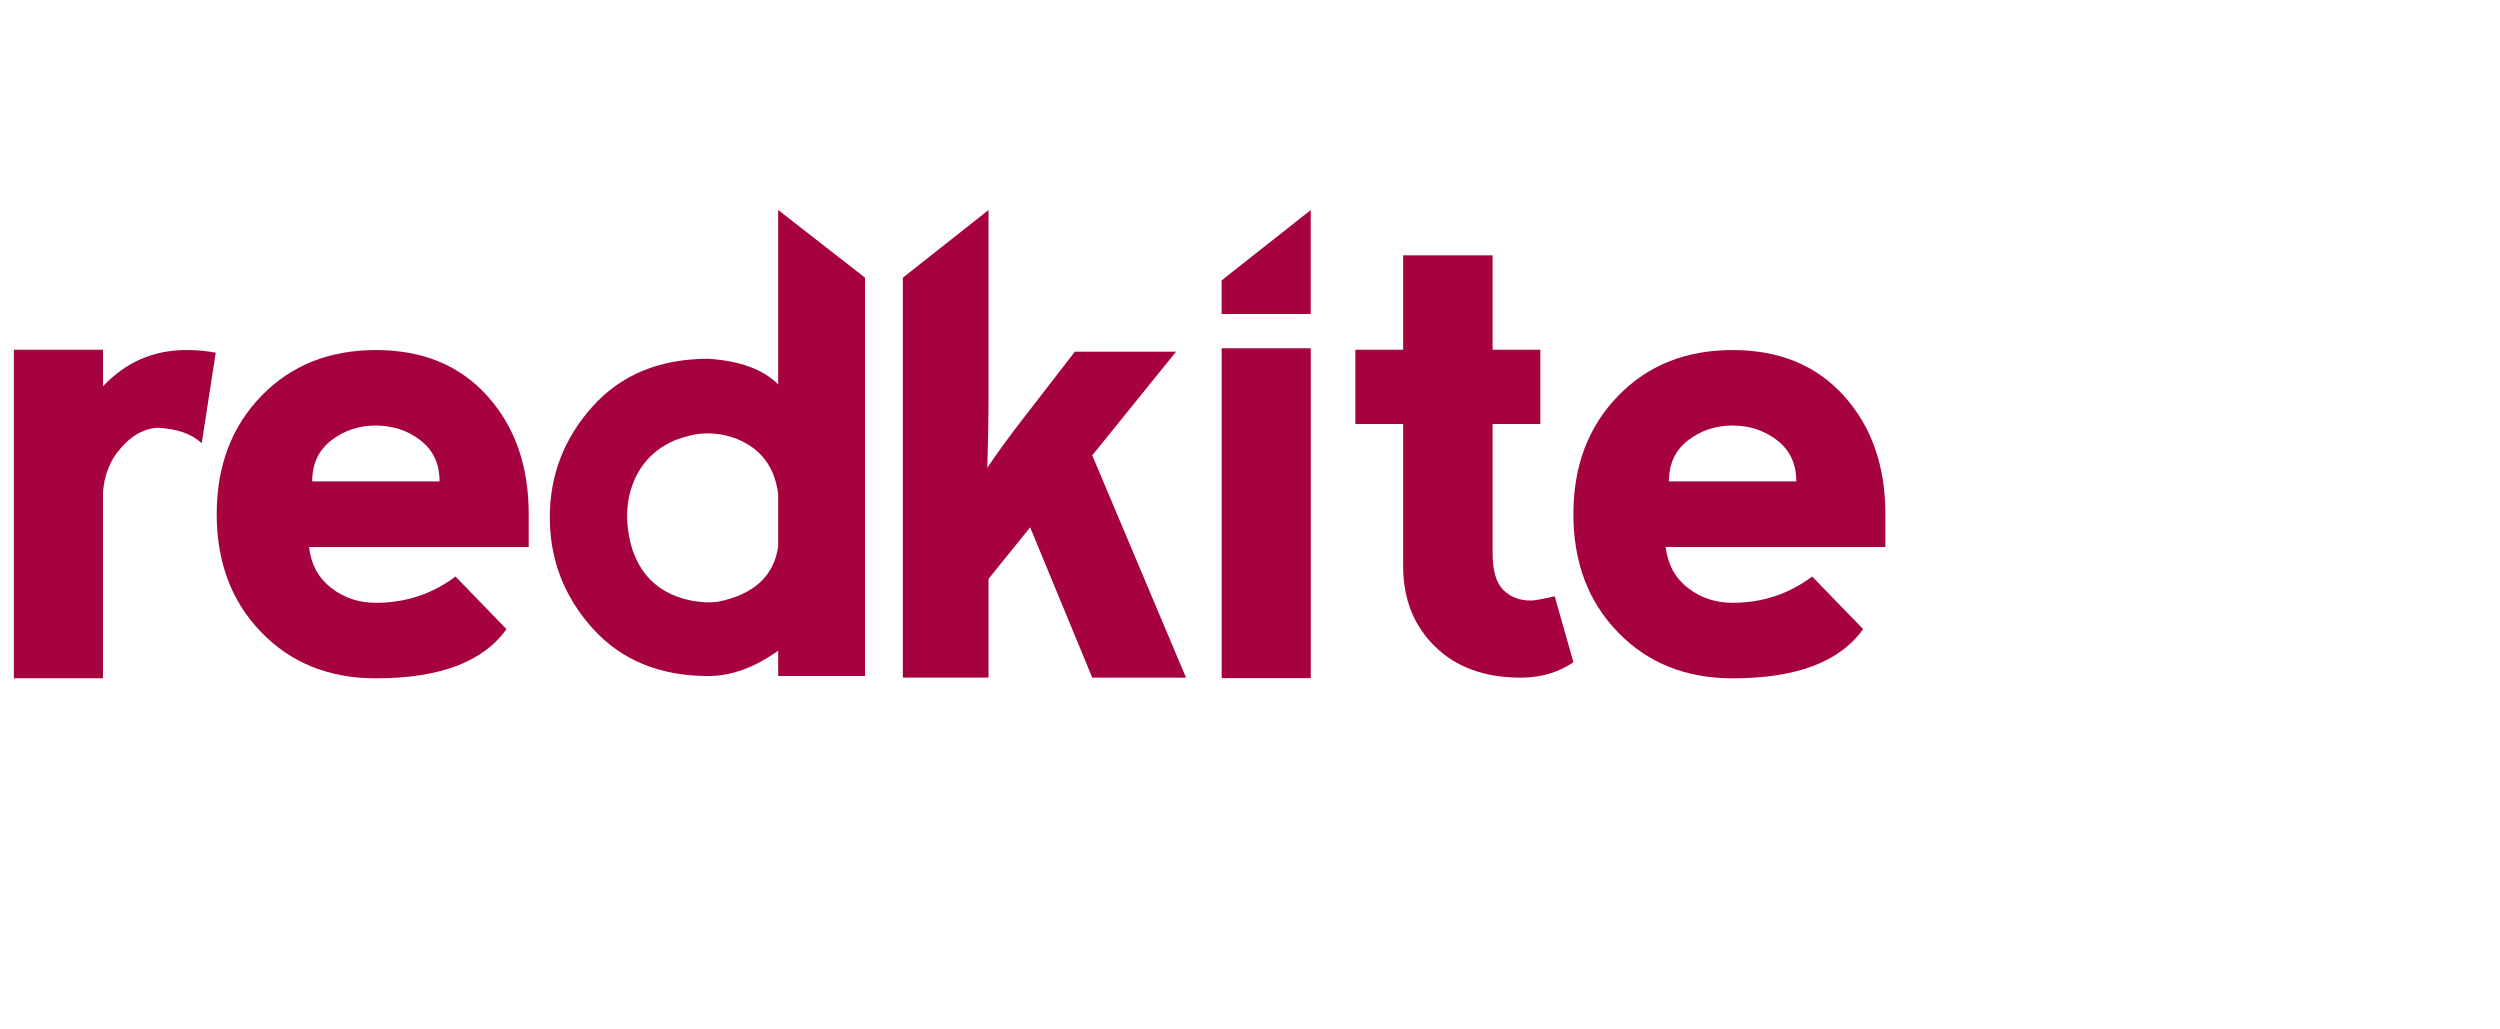 <?xml version="1.0" encoding="UTF-8"?>
<svg xmlns="http://www.w3.org/2000/svg" id="Final" viewBox="0 0 510 210">
  <defs>
    <style>      .cls-1 {        fill: none;      }      .cls-2 {        fill: #a70240;      }    </style>
  </defs>
  <rect class="cls-1" width="510" height="210"></rect>
  <g>
    <path class="cls-2" d="M37.97,71.41c-6.66,0-12.3,2.46-16.95,7.38v-7.45H2.83v67.02h18.18v-37.77c.1-1.96.65-5.3,2.88-8.26,2.37-3.11,5.09-4.84,8.17-5.06,3.94.16,6.97,1.18,9.09,3.15l2.86-18.48c-1.91-.36-3.91-.54-6.04-.54Z"></path>
    <path class="cls-1" d="M362.55,89.83c-2.6-2.01-5.63-3.02-9.1-3.02-3.46,0-6.49,1.01-9.09,3.02-2.6,2.01-3.9,4.8-3.9,8.37h25.98c0-3.58-1.29-6.37-3.9-8.37Z"></path>
    <path class="cls-2" d="M44.21,104.88c0-9.82,3.03-17.83,9.1-24.1,6.05-6.25,13.85-9.37,23.37-9.37,9.53,0,17.12,3.12,22.74,9.37,5.64,6.26,8.44,14.28,8.44,24.1v6.71s-44.82,0-44.82,0c.42,3.57,1.95,6.36,4.55,8.36,2.6,2.02,5.63,3.02,9.09,3.02,6.08,0,11.48-1.79,16.24-5.36l10.4,10.73c-4.76,6.69-13.64,10.04-26.64,10.04-9.52,0-17.32-3.13-23.37-9.39-6.08-6.25-9.1-14.29-9.1-24.12ZM85.78,89.83c-2.6-2.01-5.63-3.02-9.1-3.02-3.46,0-6.49,1.01-9.09,3.02-2.6,2.01-3.9,4.8-3.9,8.37h25.98c0-3.58-1.29-6.37-3.9-8.37Z"></path>
    <path class="cls-2" d="M241.95,138.24h-19.13l-12.67-30.66-8.49,10.51v20.14h-17.48V56.65l17.48-13.81v38.39c0,4.05-.13,10.89-.25,14.19,1.77-2.66,4.81-6.84,7.09-9.75l10.77-13.93h20.65l-17.1,21.15,19.13,45.35Z"></path>
    <path class="cls-2" d="M176.47,56.65l-17.72-13.81v35.59c-3.02-3.06-7.76-4.81-14.23-5.24-9.92,0-17.8,3.24-23.62,9.71-5.82,6.47-8.74,14.02-8.74,22.65s2.92,16.18,8.74,22.65c5.83,6.47,13.7,9.71,23.62,9.71,4.66,0,9.4-1.73,14.23-5.17v5.17h17.72V56.65ZM138.2,89.64s.07-.03.11-.04c.95-.36,1.98-.66,3.06-.89.22-.05.44-.08.65-.12.19-.04.41-.05.6-.08,2.55-.28,4.75.08,6.45.59.44.15.88.29,1.29.45.13.05.25.11.37.16,4.71,2.06,7.39,5.79,8.02,11.18v10.49c-.81,6.12-4.95,9.9-12.34,11.39-.8.09-1.71.14-2.73.09-.5-.04-1-.09-1.48-.17-.41-.05-.83-.09-1.27-.19-5.95-1.23-9.91-4.62-11.85-10.19-.03-.08-.06-.2-.1-.3-.27-.84-.48-1.75-.66-2.69-.46-2.46-.68-5.79.32-9.26.23-.74.48-1.47.78-2.15.05-.11.08-.23.14-.34,1.78-3.76,4.66-6.42,8.64-7.95Z"></path>
    <path class="cls-2" d="M267.39,64.05h-18.18v-6.85l18.18-14.35v21.2Z"></path>
    <path class="cls-2" d="M320.97,104.88c0-9.82,3.03-17.83,9.1-24.1,6.05-6.25,13.85-9.37,23.37-9.37,9.53,0,17.12,3.12,22.74,9.37,5.64,6.26,8.44,14.28,8.44,24.1v6.71s-44.82,0-44.82,0c.42,3.57,1.95,6.36,4.55,8.36,2.6,2.02,5.63,3.02,9.09,3.02,6.08,0,11.48-1.79,16.24-5.36l10.4,10.73c-4.76,6.69-13.64,10.04-26.64,10.04-9.52,0-17.32-3.13-23.37-9.39-6.08-6.25-9.1-14.29-9.1-24.12ZM362.55,89.83c-2.6-2.01-5.63-3.02-9.1-3.02-3.46,0-6.49,1.01-9.09,3.02-2.6,2.01-3.9,4.8-3.9,8.37h25.98c0-3.58-1.29-6.37-3.9-8.37Z"></path>
    <path class="cls-2" d="M317.15,121.64c-2.55.59-4.17.87-4.87.87-2.3,0-4.18-.73-5.62-2.18-1.45-1.45-2.17-3.94-2.17-7.52v-26.32s9.74,0,9.74,0v-15.14s-9.74,0-9.74,0v-19.26h-18.25v19.26s-9.75,0-9.75,0v15.14s9.75,0,9.75,0v28.99c0,6.69,2.16,12.18,6.51,16.41,4.32,4.25,10.16,6.35,17.52,6.35,4.03,0,7.61-1.05,10.71-3.14l-3.82-13.46Z"></path>
    <path class="cls-2" d="M249.22,71.04v67.3s18.18,0,18.18,0v-67.3h-18.18Z"></path>
  </g>
</svg>
